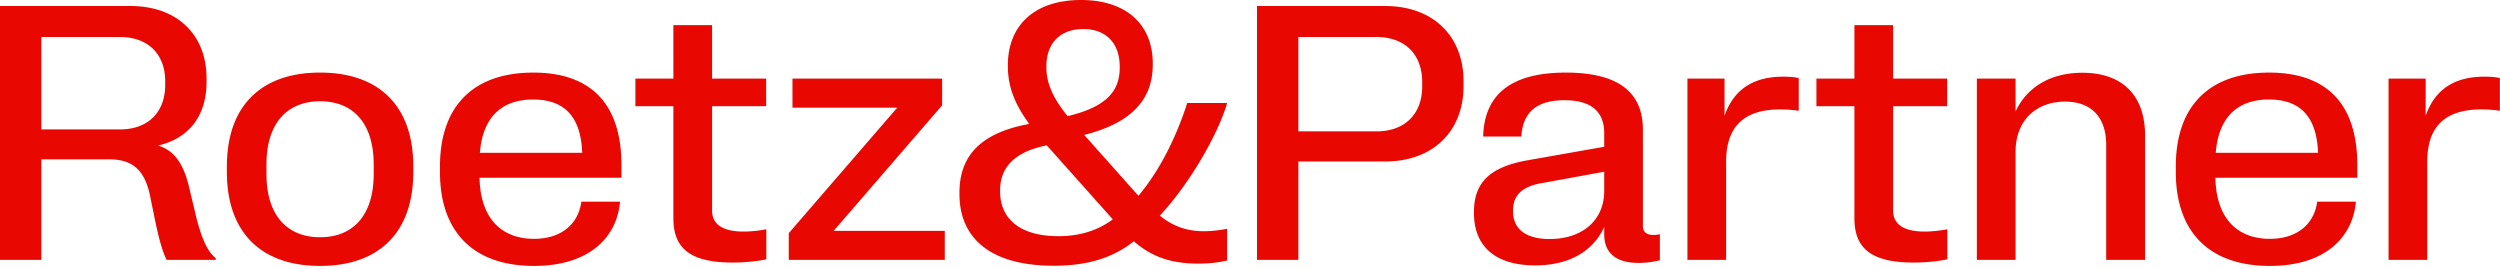 <svg width="679" height="73" fill="none" xmlns="http://www.w3.org/2000/svg"><path d="M0 70.587V1.635h35.417C48.23 1.635 56.1 9.52 56.1 21.3v.962c0 9.088-4.703 15.339-13.197 17.262 4.271 1.25 6.815 4.664 8.398 11.06l1.968 8.27c1.488 5.962 3.168 9.617 5.327 11.252v.48H45.255c-1.296-2.692-2.112-5.914-3.216-11.107l-1.295-6.347c-1.44-6.924-4.751-9.857-11.038-9.857H11.23v27.311H0ZM32.585 35.15c7.63 0 12.286-4.664 12.286-12.117v-.961c0-7.357-4.655-12.021-12.286-12.021H11.23v25.1h21.355ZM86.91 72.222c-16.124 0-25.29-9.232-25.29-25.484v-1.539c0-16.3 9.166-25.485 25.29-25.485 16.173 0 25.339 9.184 25.339 25.485v1.539c0 16.252-9.166 25.484-25.339 25.484Zm.048-7.79c8.782 0 14.541-5.77 14.541-17.214v-2.5c0-11.444-5.758-17.214-14.54-17.214-8.831 0-14.59 5.77-14.59 17.214v2.5c0 11.445 5.759 17.215 14.59 17.215ZM145.026 72.222c-16.412 0-25.53-9.184-25.53-25.484v-1.539c0-16.397 9.07-25.485 25.339-25.485 15.884 0 23.947 8.752 23.947 25.1v3.462h-38.536c.191 10.964 5.902 16.59 14.78 16.59 8.015 0 12.19-4.617 12.862-10.098h10.51c-.768 9.28-7.919 17.454-23.372 17.454Zm-14.685-30.725h27.787v-.048c-.384-10.05-5.087-14.426-13.341-14.426-8.351 0-13.678 4.616-14.446 14.473ZM199.016 71.309c-11.998 0-16.125-4.184-16.125-12.07V28.85h-10.318v-7.5h10.318V6.827h10.51v14.521h14.685v7.501h-14.685v28.322c0 3.366 2.351 5.722 8.542 5.722 2.495 0 4.943-.385 6.191-.625v8.174c-1.488.288-4.656.866-9.118.866ZM214.228 70.587v-7.26l29.466-34.092h-28.458V21.35h40.648v7.261l-29.466 34.092h30.186v7.885h-42.376ZM325.421 71.597c-7.63 0-12.814-2.02-17.469-6.058-3.887 3.029-10.03 6.635-21.691 6.635-17.9 0-25.674-7.982-25.674-19.474v-.337c0-10.386 6.143-16.348 18.957-18.704-3.84-5.241-5.808-9.954-5.808-15.676v-.288C273.736 7.02 280.839 0 293.605 0c12.526 0 19.484 6.876 19.484 17.214v.337c0 9.665-5.999 15.916-18.621 19.09L309.2 53.18c6.767-8.03 10.989-18.128 13.246-25.196h10.846c-2.16 7.597-9.551 21.205-18.284 30.581 3.263 2.645 6.959 4.232 11.949 4.232 2.304 0 4.752-.337 6.335-.673v8.606c-1.486.385-4.128.866-7.871.866ZM271.625 51.98c0 7.165 5.038 12.165 15.837 12.165 6.573 0 11.278-1.971 14.779-4.568l-17.948-20.099c-8.397 1.683-12.668 5.722-12.668 12.213v.289Zm12.574-33.707c0 4.231 1.68 8.222 5.758 13.271 10.269-2.452 14.158-6.587 14.158-13.127v-.288c0-6.492-3.792-10.242-9.886-10.242-6.24 0-10.03 3.798-10.03 10.097v.289ZM341.404 70.587V1.635h34.793c13.099 0 21.305 8.222 21.305 20.484v1.202c0 12.261-8.206 20.532-21.305 20.532h-23.565v26.734h-11.228Zm32.439-34.909c7.726 0 12.431-4.712 12.431-12.261V22.31c0-7.55-4.705-12.261-12.431-12.261h-21.211v25.629h21.211ZM416.986 72.078c-10.942 0-16.65-5.241-16.65-14.185v-.385c0-7.837 4.222-12.117 14.396-13.944l20.971-3.703V36.16c0-5.674-3.311-8.943-10.799-8.943-7.629 0-11.325 3.365-11.707 9.857h-10.366c.288-10.963 7.005-17.359 22.459-17.359 15.02 0 20.923 5.915 20.923 15.532v26.11c0 1.586.959 2.452 2.83 2.452.768 0 1.586-.145 1.777-.193v7.068a24.139 24.139 0 0 1-5.758.722c-6.385 0-9.359-2.885-9.359-7.79v-1.971c-3.022 6.635-9.598 10.434-18.717 10.434Zm-6.046-14.666c0 4.52 3.119 7.502 9.933 7.502 9.216 0 14.83-5.386 14.83-12.983v-5.29l-17.134 3.126c-5.228.914-7.629 3.366-7.629 7.357v.288ZM458.306 70.587V21.35h10.08v10.098c2.589-7.405 8.062-10.627 15.98-10.627 2.254 0 3.645.24 4.175.385v8.896c-.768-.145-2.736-.385-5.04-.385-9.886 0-14.685 4.712-14.685 14.185v26.686h-10.51ZM519.783 71.309c-11.999 0-16.124-4.184-16.124-12.07V28.85H493.34v-7.5h10.319V6.827h10.51v14.521h14.682v7.501h-14.682v28.322c0 3.366 2.351 5.722 8.541 5.722 2.495 0 4.943-.385 6.191-.625v8.174c-1.489.288-4.655.866-9.118.866ZM572.044 39.38c0-7.645-4.128-11.78-11.183-11.78-7.965 0-13.435 5.242-13.435 13.608v29.38h-10.51V21.348h10.51v8.944c3.069-6.636 9.501-10.53 18.139-10.53 10.893 0 17.036 6.154 17.036 17.021v33.803h-10.557V39.381ZM616.482 72.222c-16.412 0-25.53-9.184-25.53-25.484v-1.539c0-16.397 9.071-25.485 25.339-25.485 15.883 0 23.948 8.752 23.948 25.1v3.462H601.7c.194 10.964 5.905 16.59 14.782 16.59 8.015 0 12.191-4.617 12.861-10.098h10.51c-.767 9.28-7.917 17.454-23.371 17.454Zm-14.685-30.725h27.788v-.048c-.386-10.05-5.088-14.426-13.344-14.426-8.35 0-13.676 4.616-14.444 14.473ZM648.731 70.587V21.35h10.08v10.098c2.589-7.405 8.062-10.627 15.98-10.627 2.256 0 3.648.24 4.175.385v8.896c-.768-.145-2.736-.385-5.04-.385-9.887 0-14.685 4.712-14.685 14.185v26.686h-10.51Z" fill="#E90702"/></svg>